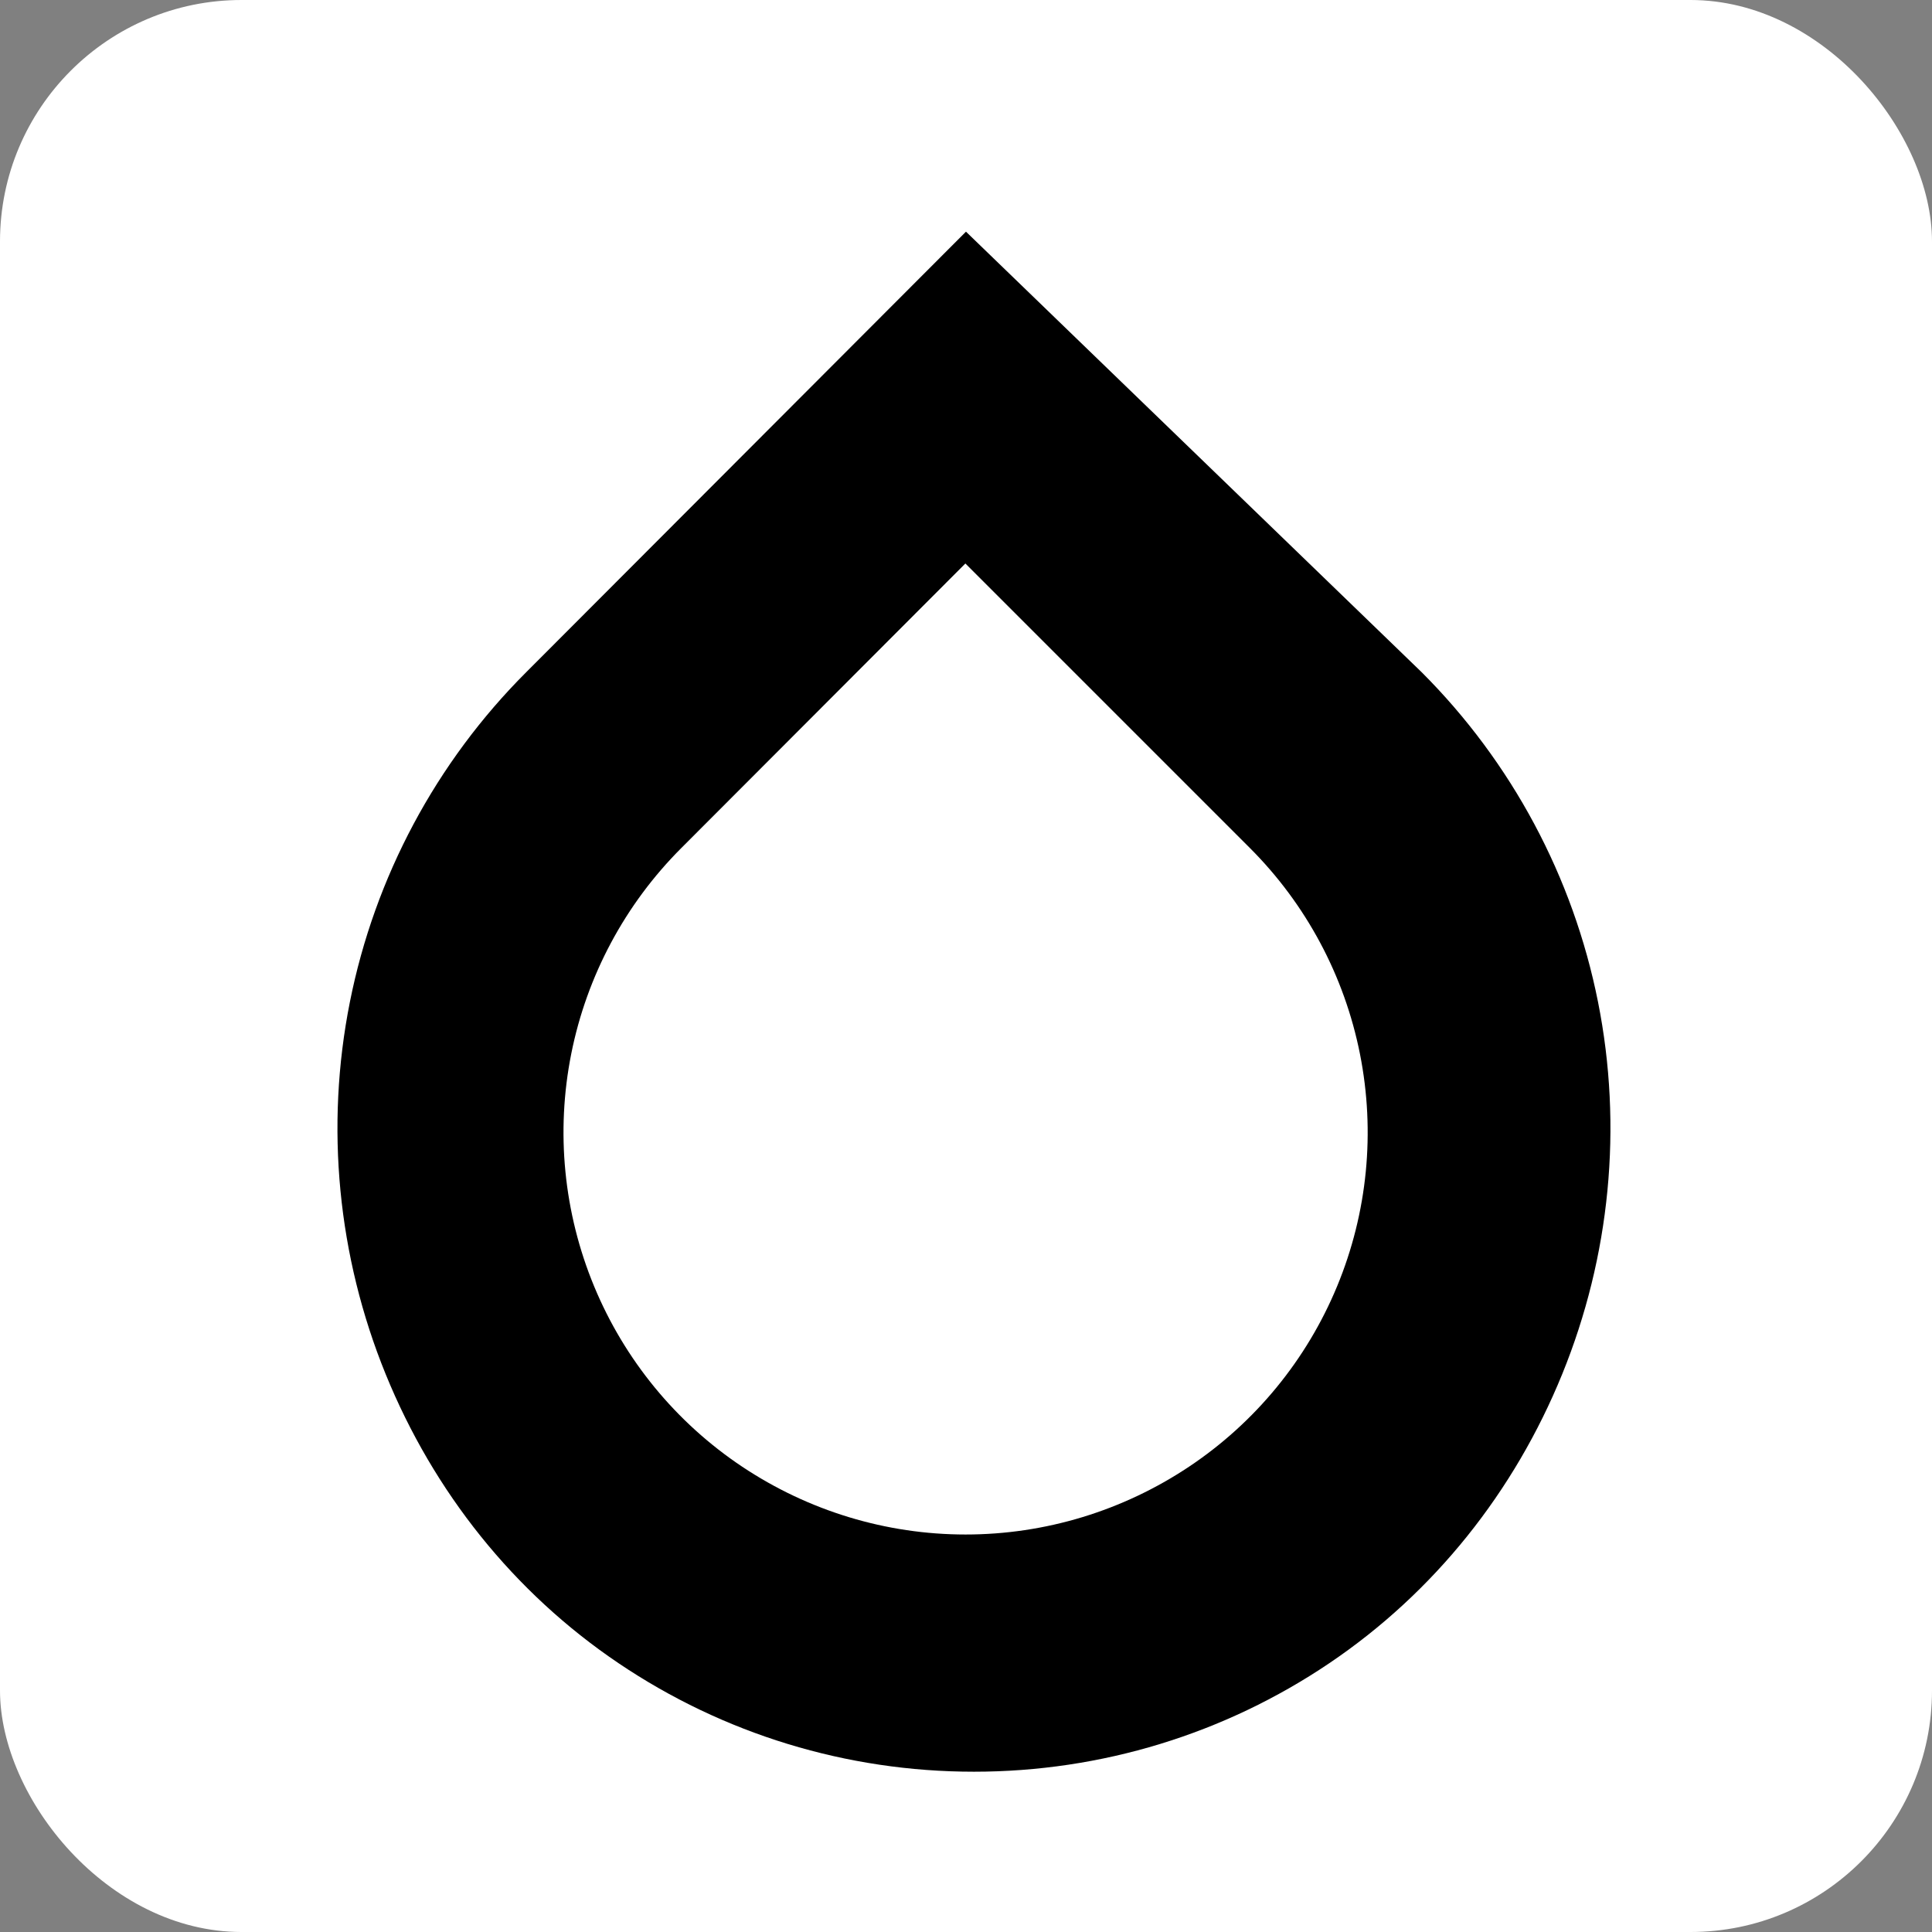 <svg width="512" height="512" viewBox="0 0 512 512" fill="none" xmlns="http://www.w3.org/2000/svg">
  <rect x="0" y="0" width="512" height="512" fill="#808080" stroke="none"/>
  <rect width="512" height="512" rx="64" fill="white"/>
  <path d="M376.741 178.13C400.621 201.991 416.898 232.411 423.491 265.527C430.085 298.629 426.703 332.955 414.005 364.147C401.308 395.337 380.09 421.998 352.295 440.756C324.501 459.511 291.858 469.521 258.101 469.521C224.343 469.521 191.701 459.511 163.907 440.756C136.113 421.998 114.895 395.337 102.198 364.147C89.501 332.955 86.132 298.629 92.725 265.527C99.32 232.411 115.581 201.991 139.461 178.13L255.991 61.396L376.741 178.13ZM180.57 224.723C165.661 239.619 155.504 258.596 151.382 279.287C147.266 299.978 149.382 321.39 157.439 340.864C165.497 360.337 179.132 376.983 196.695 388.694C214.258 400.402 234.82 406.661 255.897 406.661C276.973 406.661 297.535 400.403 315.098 388.694C332.661 376.981 346.296 360.337 354.354 340.864C362.411 321.39 364.514 299.978 360.398 279.287C356.28 258.597 346.133 239.619 331.226 224.723L255.835 149.333L180.57 224.723Z" fill="black"/>
</svg>

